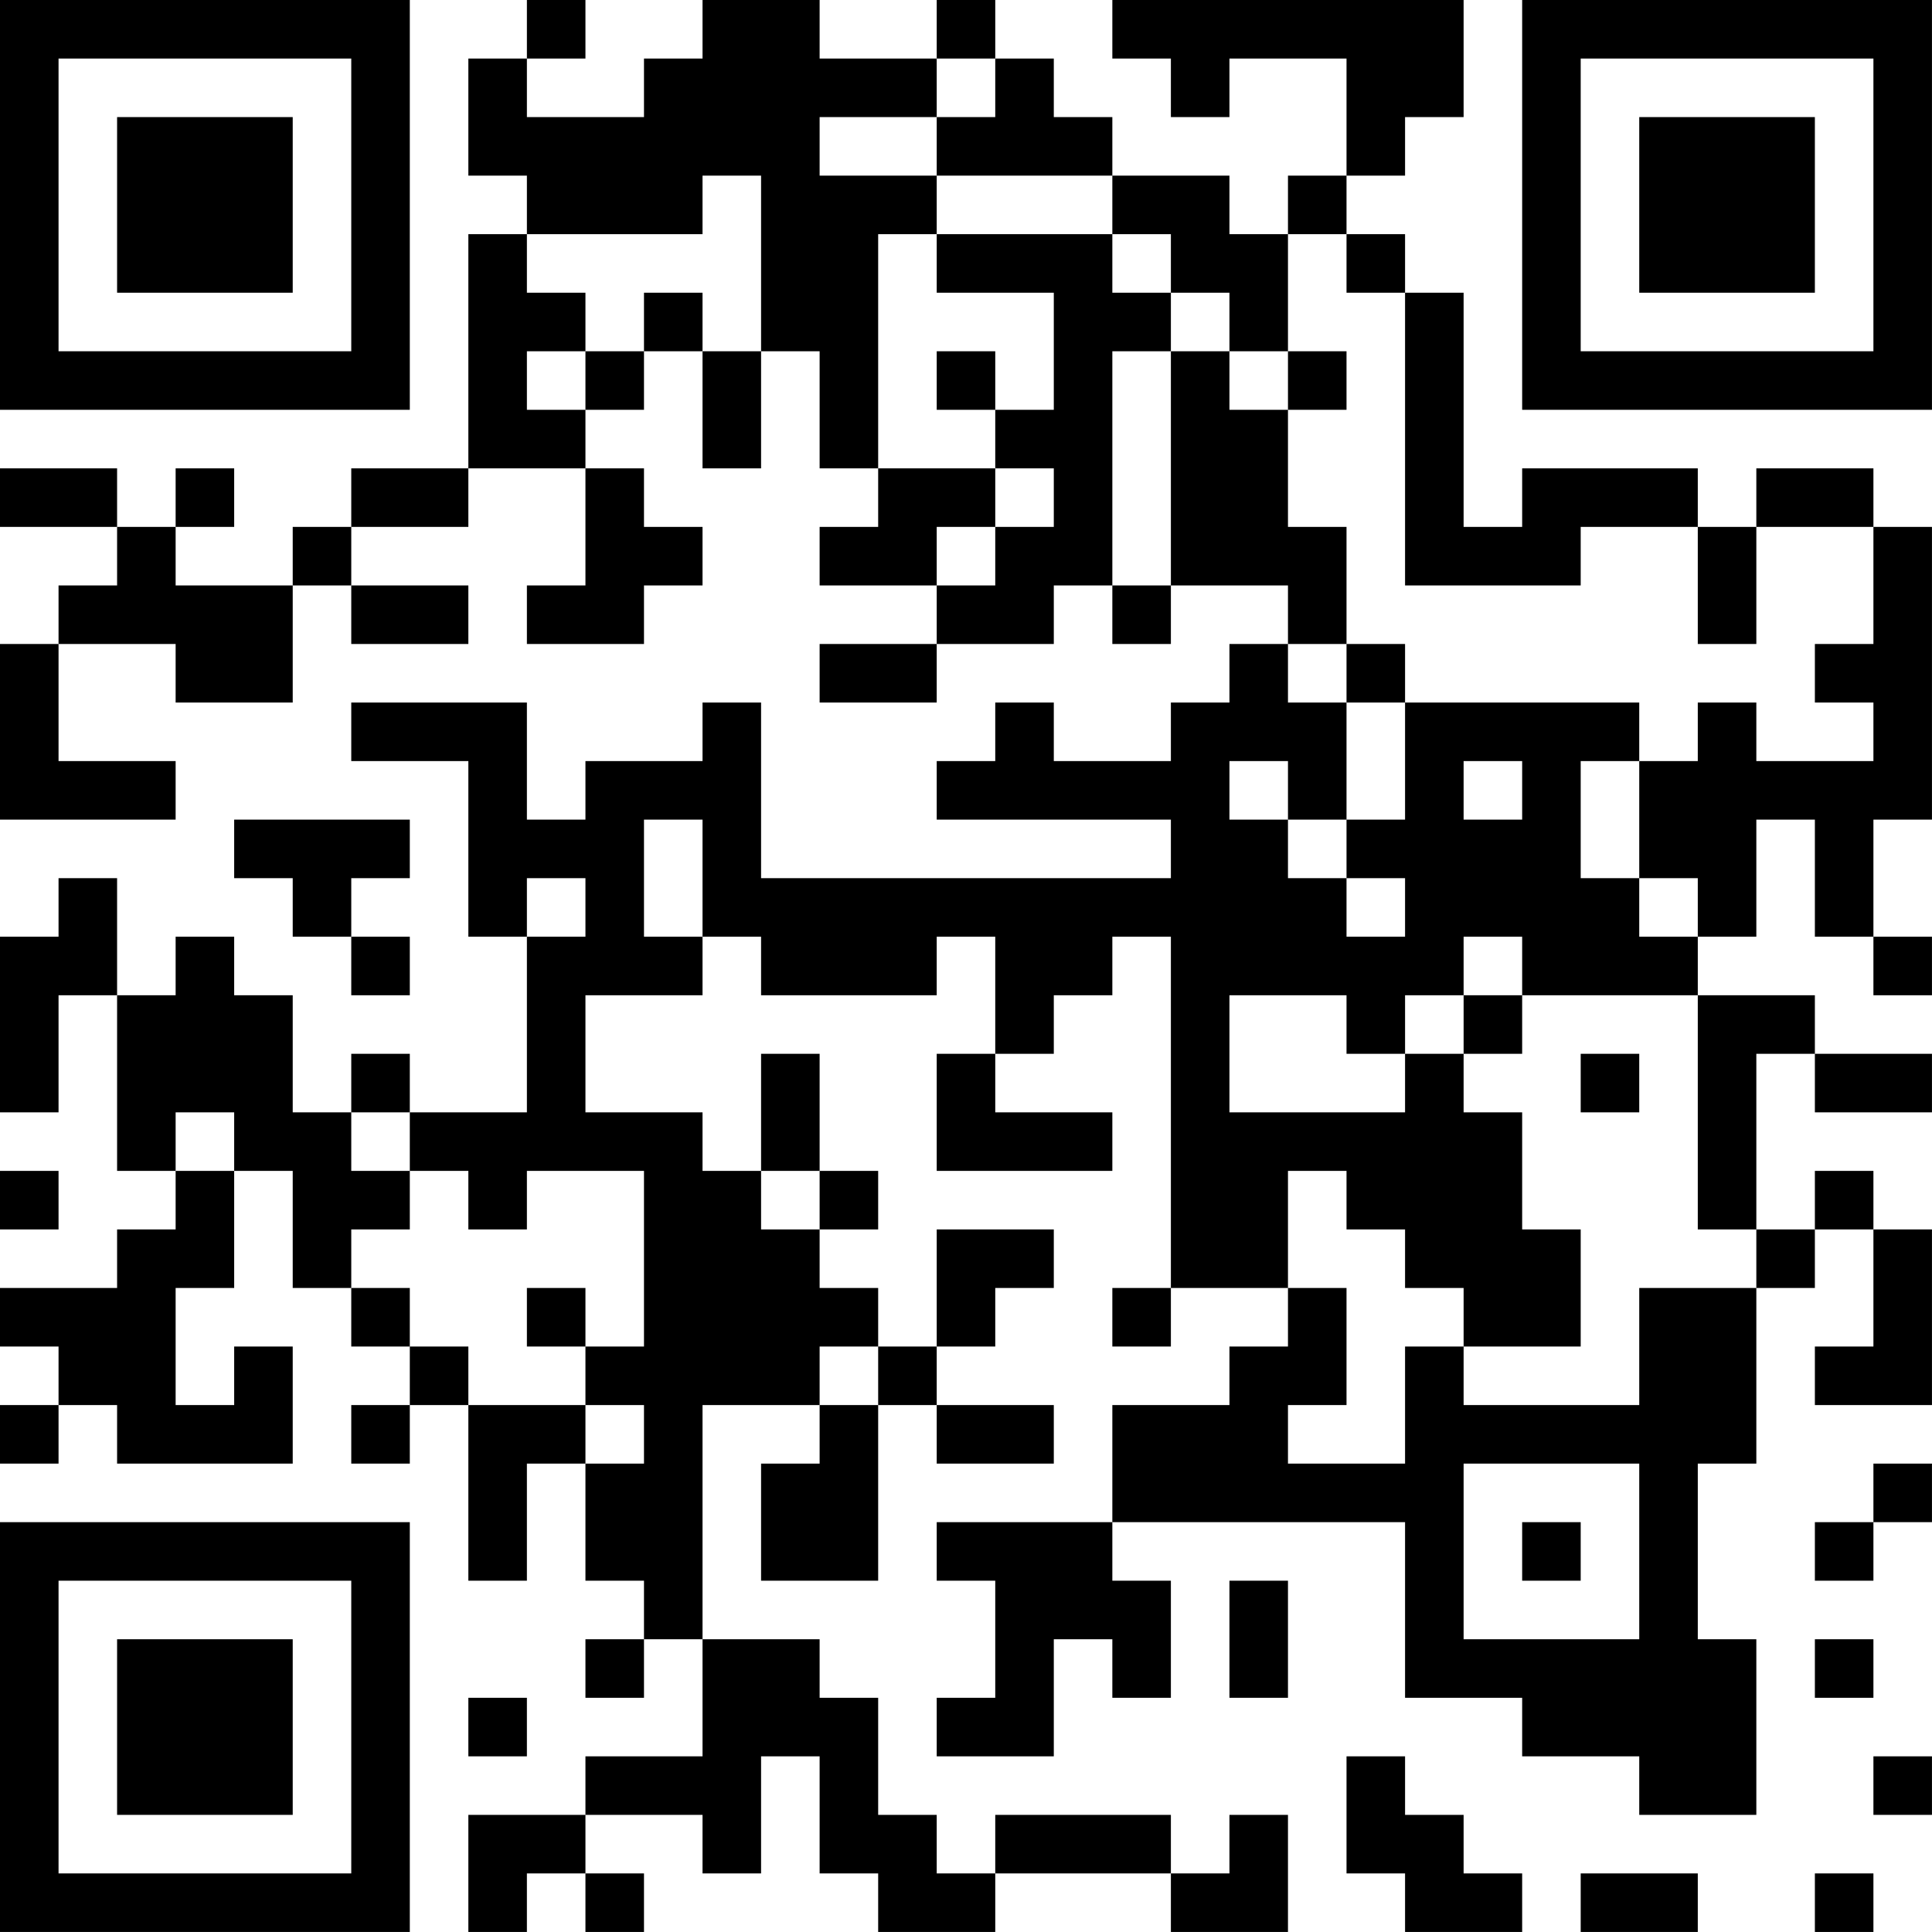<?xml version="1.0" encoding="UTF-8"?>
<svg xmlns="http://www.w3.org/2000/svg" version="1.1" width="400" height="400" viewBox="0 0 400 400"><rect x="0" y="0" width="400" height="400" fill="#ffffff"/><g transform="scale(12.121)"><g transform="translate(0,0)"><path fill-rule="evenodd" d="M9 0L9 1L8 1L8 3L9 3L9 4L8 4L8 8L6 8L6 9L5 9L5 10L3 10L3 9L4 9L4 8L3 8L3 9L2 9L2 8L0 8L0 9L2 9L2 10L1 10L1 11L0 11L0 14L3 14L3 13L1 13L1 11L3 11L3 12L5 12L5 10L6 10L6 11L8 11L8 10L6 10L6 9L8 9L8 8L10 8L10 10L9 10L9 11L11 11L11 10L12 10L12 9L11 9L11 8L10 8L10 7L11 7L11 6L12 6L12 8L13 8L13 6L14 6L14 8L15 8L15 9L14 9L14 10L16 10L16 11L14 11L14 12L16 12L16 11L18 11L18 10L19 10L19 11L20 11L20 10L22 10L22 11L21 11L21 12L20 12L20 13L18 13L18 12L17 12L17 13L16 13L16 14L20 14L20 15L13 15L13 12L12 12L12 13L10 13L10 14L9 14L9 12L6 12L6 13L8 13L8 16L9 16L9 19L7 19L7 18L6 18L6 19L5 19L5 17L4 17L4 16L3 16L3 17L2 17L2 15L1 15L1 16L0 16L0 19L1 19L1 17L2 17L2 20L3 20L3 21L2 21L2 22L0 22L0 23L1 23L1 24L0 24L0 25L1 25L1 24L2 24L2 25L5 25L5 23L4 23L4 24L3 24L3 22L4 22L4 20L5 20L5 22L6 22L6 23L7 23L7 24L6 24L6 25L7 25L7 24L8 24L8 27L9 27L9 25L10 25L10 27L11 27L11 28L10 28L10 29L11 29L11 28L12 28L12 30L10 30L10 31L8 31L8 33L9 33L9 32L10 32L10 33L11 33L11 32L10 32L10 31L12 31L12 32L13 32L13 30L14 30L14 32L15 32L15 33L17 33L17 32L20 32L20 33L22 33L22 31L21 31L21 32L20 32L20 31L17 31L17 32L16 32L16 31L15 31L15 29L14 29L14 28L12 28L12 24L14 24L14 25L13 25L13 27L15 27L15 24L16 24L16 25L18 25L18 24L16 24L16 23L17 23L17 22L18 22L18 21L16 21L16 23L15 23L15 22L14 22L14 21L15 21L15 20L14 20L14 18L13 18L13 20L12 20L12 19L10 19L10 17L12 17L12 16L13 16L13 17L16 17L16 16L17 16L17 18L16 18L16 20L19 20L19 19L17 19L17 18L18 18L18 17L19 17L19 16L20 16L20 22L19 22L19 23L20 23L20 22L22 22L22 23L21 23L21 24L19 24L19 26L16 26L16 27L17 27L17 29L16 29L16 30L18 30L18 28L19 28L19 29L20 29L20 27L19 27L19 26L24 26L24 29L26 29L26 30L28 30L28 31L30 31L30 28L29 28L29 25L30 25L30 22L31 22L31 21L32 21L32 23L31 23L31 24L33 24L33 21L32 21L32 20L31 20L31 21L30 21L30 18L31 18L31 19L33 19L33 18L31 18L31 17L29 17L29 16L30 16L30 14L31 14L31 16L32 16L32 17L33 17L33 16L32 16L32 14L33 14L33 9L32 9L32 8L30 8L30 9L29 9L29 8L26 8L26 9L25 9L25 5L24 5L24 4L23 4L23 3L24 3L24 2L25 2L25 0L19 0L19 1L20 1L20 2L21 2L21 1L23 1L23 3L22 3L22 4L21 4L21 3L19 3L19 2L18 2L18 1L17 1L17 0L16 0L16 1L14 1L14 0L12 0L12 1L11 1L11 2L9 2L9 1L10 1L10 0ZM16 1L16 2L14 2L14 3L16 3L16 4L15 4L15 8L17 8L17 9L16 9L16 10L17 10L17 9L18 9L18 8L17 8L17 7L18 7L18 5L16 5L16 4L19 4L19 5L20 5L20 6L19 6L19 10L20 10L20 6L21 6L21 7L22 7L22 9L23 9L23 11L22 11L22 12L23 12L23 14L22 14L22 13L21 13L21 14L22 14L22 15L23 15L23 16L24 16L24 15L23 15L23 14L24 14L24 12L28 12L28 13L27 13L27 15L28 15L28 16L29 16L29 15L28 15L28 13L29 13L29 12L30 12L30 13L32 13L32 12L31 12L31 11L32 11L32 9L30 9L30 11L29 11L29 9L27 9L27 10L24 10L24 5L23 5L23 4L22 4L22 6L21 6L21 5L20 5L20 4L19 4L19 3L16 3L16 2L17 2L17 1ZM12 3L12 4L9 4L9 5L10 5L10 6L9 6L9 7L10 7L10 6L11 6L11 5L12 5L12 6L13 6L13 3ZM16 6L16 7L17 7L17 6ZM22 6L22 7L23 7L23 6ZM23 11L23 12L24 12L24 11ZM25 13L25 14L26 14L26 13ZM4 14L4 15L5 15L5 16L6 16L6 17L7 17L7 16L6 16L6 15L7 15L7 14ZM11 14L11 16L12 16L12 14ZM9 15L9 16L10 16L10 15ZM25 16L25 17L24 17L24 18L23 18L23 17L21 17L21 19L24 19L24 18L25 18L25 19L26 19L26 21L27 21L27 23L25 23L25 22L24 22L24 21L23 21L23 20L22 20L22 22L23 22L23 24L22 24L22 25L24 25L24 23L25 23L25 24L28 24L28 22L30 22L30 21L29 21L29 17L26 17L26 16ZM25 17L25 18L26 18L26 17ZM27 18L27 19L28 19L28 18ZM3 19L3 20L4 20L4 19ZM6 19L6 20L7 20L7 21L6 21L6 22L7 22L7 23L8 23L8 24L10 24L10 25L11 25L11 24L10 24L10 23L11 23L11 20L9 20L9 21L8 21L8 20L7 20L7 19ZM0 20L0 21L1 21L1 20ZM13 20L13 21L14 21L14 20ZM9 22L9 23L10 23L10 22ZM14 23L14 24L15 24L15 23ZM25 25L25 28L28 28L28 25ZM32 25L32 26L31 26L31 27L32 27L32 26L33 26L33 25ZM26 26L26 27L27 27L27 26ZM21 27L21 29L22 29L22 27ZM31 28L31 29L32 29L32 28ZM8 29L8 30L9 30L9 29ZM23 30L23 32L24 32L24 33L26 33L26 32L25 32L25 31L24 31L24 30ZM32 30L32 31L33 31L33 30ZM27 32L27 33L29 33L29 32ZM31 32L31 33L32 33L32 32ZM0 0L0 7L7 7L7 0ZM1 1L1 6L6 6L6 1ZM2 2L2 5L5 5L5 2ZM26 0L26 7L33 7L33 0ZM27 1L27 6L32 6L32 1ZM28 2L28 5L31 5L31 2ZM0 26L0 33L7 33L7 26ZM1 27L1 32L6 32L6 27ZM2 28L2 31L5 31L5 28Z" fill="#000000"/></g></g></svg>
